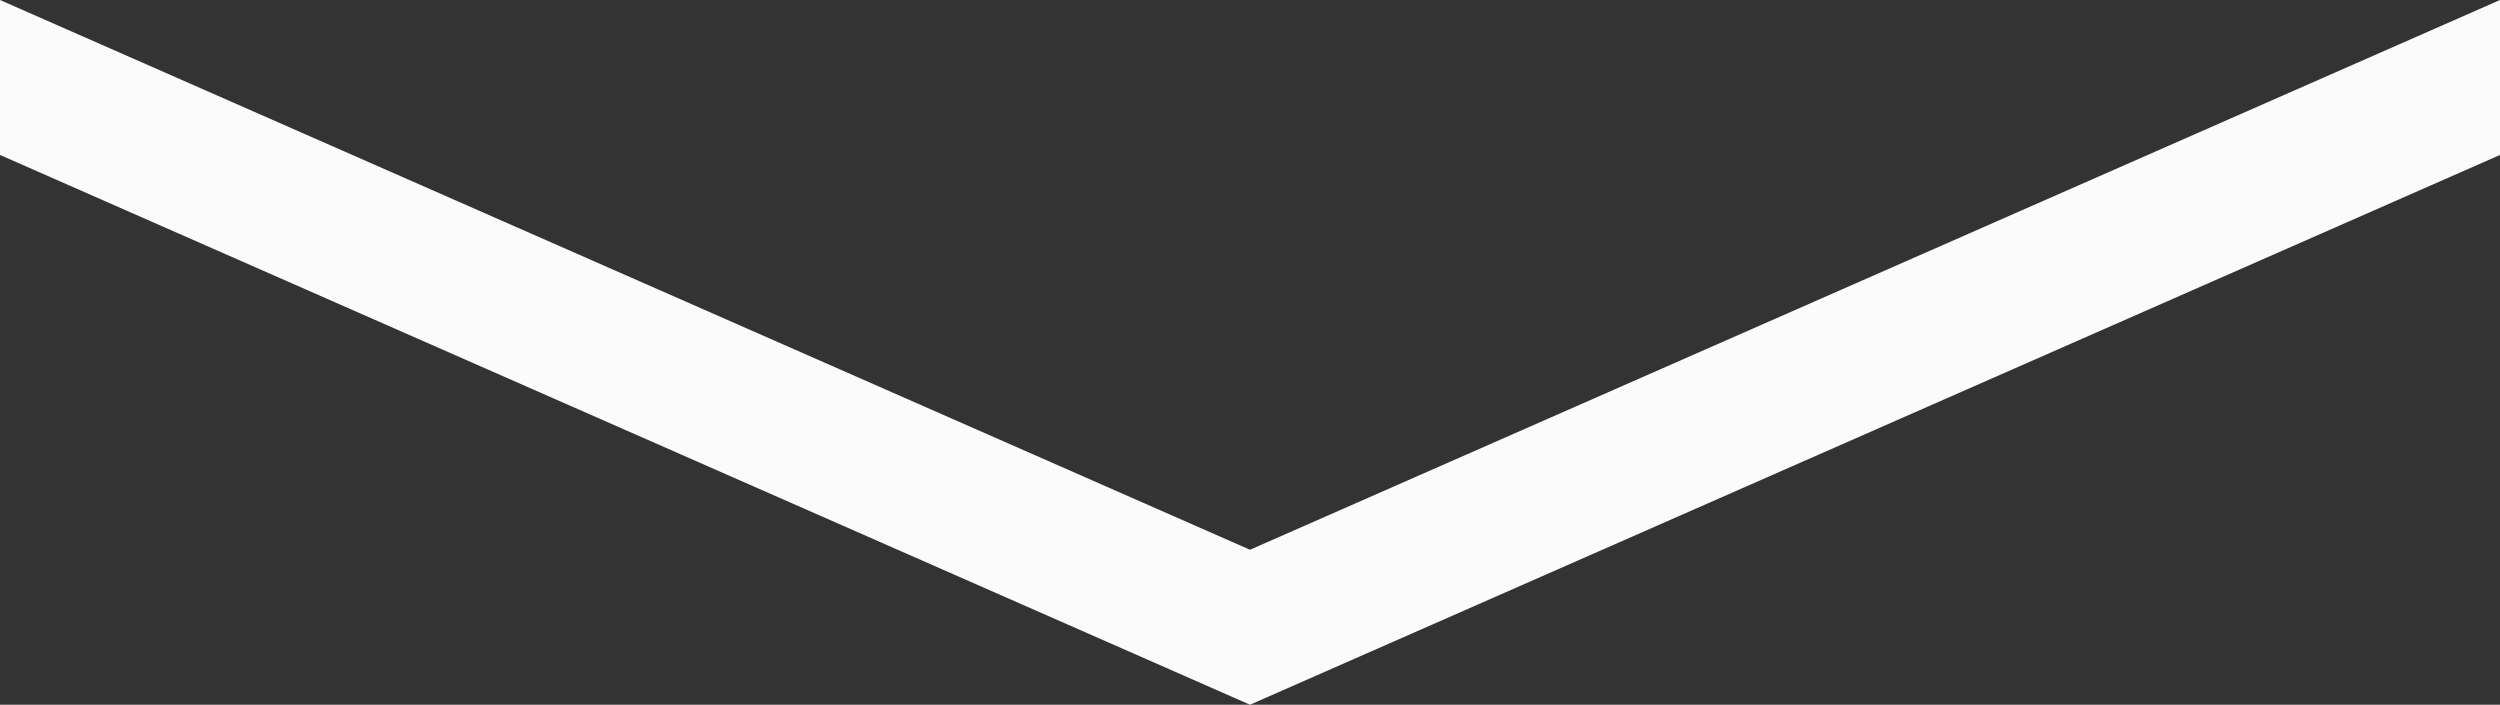 <svg xmlns="http://www.w3.org/2000/svg" viewBox="0 0 942.65 265.72"><rect x="0" y="0" width="942.65" height="265.72" fill="#333333" stroke="none"/><g id="Layer_2" data-name="Layer 2"><g id="Layer_1-2" data-name="Layer 1"><polygon points="471.32 207.29 471.32 207.29 0 0 0 58.43 471.32 265.72 942.65 58.43 942.65 0 471.32 207.29" style="fill:#fbfbfb"/></g></g></svg>